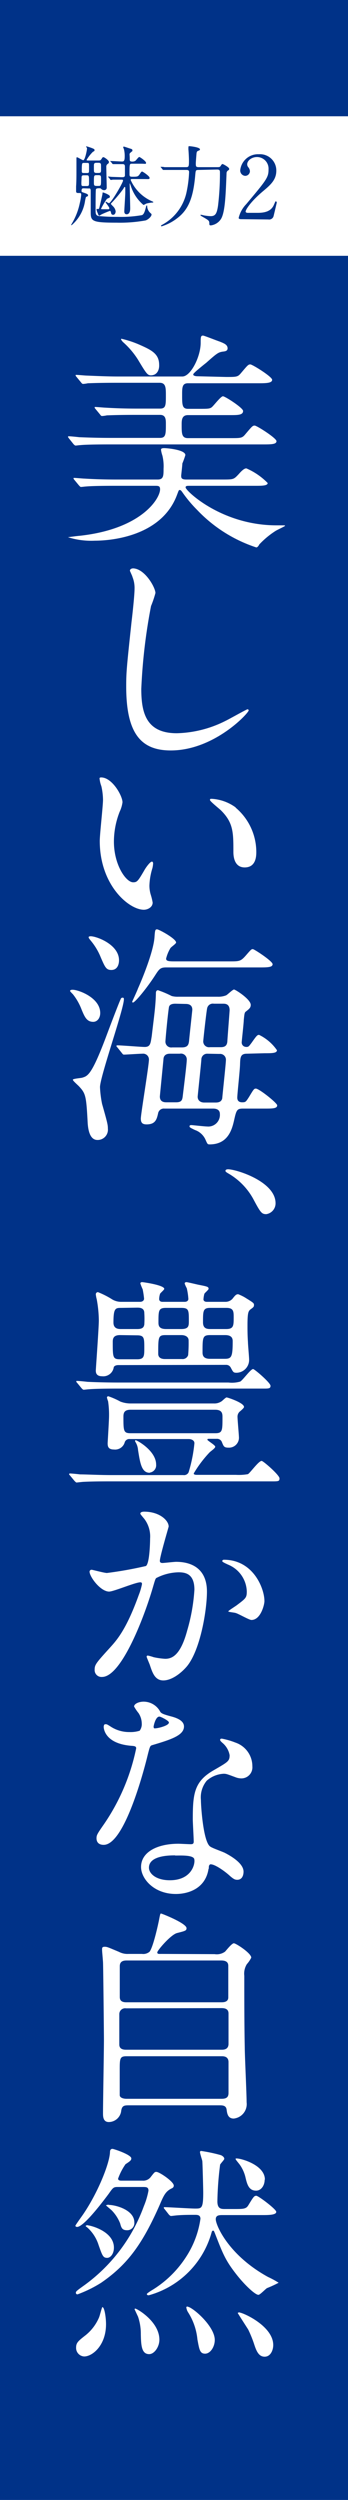 <svg xmlns="http://www.w3.org/2000/svg" width="60" height="430" viewBox="0 0 60 430">
  <defs>
    <style>
      .a {
        fill: #003288;
      }

      .b {
        fill: #fff;
      }
    </style>
  </defs>
  <g>
    <rect class="a" width="60" height="430"/>
    <g>
      <path class="b" d="M39,64.84c1.8,0,2,0,2.56-.68,1.12-1.32,1.24-1.48,1.6-1.48s3.76,2.12,3.76,2.64-.8.6-2.16.6H32.4c-1,0-1,.76-1,2,0,1.68,0,2.4,1,2.4h1.88c1.6,0,1.92,0,2.28-.32s1.51-1.84,1.88-1.84,3.47,2,3.47,2.52c0,.72-.88.72-2.24.72H32.4c-1.08,0-1.08.92-1.08,1.64,0,1.52,0,2.32,1.08,2.32h7.35c1.8,0,2,0,2.56-.68,1.12-1.32,1.24-1.48,1.6-1.48s3.76,2.16,3.76,2.68-.8.56-2.16.56H18.88c-3.48,0-4.64.08-5,.12-.16,0-.72.08-.84.08s-.24-.12-.36-.24l-.8-1c-.12-.2-.16-.2-.16-.24s0-.12.16-.12c.28,0,1.48.12,1.76.16,2,.08,3.6.12,5.48.12H27.6c1,0,1-.68,1-2.4,0-.72,0-1.56-1-1.56H23.44c-3.48,0-4.64.08-5,.08a6.07,6.07,0,0,1-.84.12c-.16,0-.24-.12-.36-.28l-.76-.92c-.16-.2-.16-.2-.16-.28s0-.08.12-.08c.28,0,1.52.12,1.76.12,2,.12,3.6.16,5.48.16h3.92c1,0,1-.6,1-2.28,0-1.28,0-2.16-1.08-2.16H20.24c-3.52,0-4.68.08-5.08.08a6.07,6.07,0,0,1-.84.12c-.12,0-.24-.12-.36-.28l-.76-.92c-.16-.2-.16-.2-.16-.28s0-.08.12-.08c.28,0,1.52.12,1.76.12,2,.08,3.64.16,5.52.16h11c1.44,0,3.16-3.4,3.16-5.8,0-.92,0-1.24.4-1.24.2,0,2.4.88,2.79,1,.84.33,1.45.56,1.45,1.2,0,.48-.49.52-.84.56-.76.12-1,.28-2.84,1.92-.32.24-1.64,1.32-1.88,1.56s-.36.32-.36.48.32.28.76.28ZM19.88,83.56c-3.52,0-4.64.08-5.08.12-.12,0-.72.08-.84.08s-.2-.12-.36-.28l-.76-.92c-.16-.2-.16-.2-.16-.28s0-.08.12-.08c.28,0,1.52.12,1.76.12,2,.12,3.64.16,5.52.16H27.2c1,0,1-.68,1-1.84a7.81,7.81,0,0,0-.2-2.28,5.12,5.12,0,0,1-.24-1c0-.28.36-.28.56-.28.52,0,3.64.28,3.64,1.2a15.27,15.27,0,0,1-.52,1.44c0,.28-.2,2-.2,2.08,0,.36,0,.68.88.68h6.16c2,0,2,0,2.87-.92.32-.36.88-1,1.32-1a11.51,11.51,0,0,1,3.68,2.52c0,.48-1,.48-2.12.48H32.72c-.48,0-.72,0-.72.28,0,.56,6.2,6.52,15.67,6.52l1.24,0c.08,0,.24,0,.24.08s-1.4.72-1.64.88a14.65,14.65,0,0,0-2.8,2.32c-.12.24-.32.52-.52.52A24.63,24.63,0,0,1,34,87.72a22.2,22.2,0,0,1-2.52-3c-.12-.16-.28-.44-.48-.44s-.2.12-.48.84C27.88,92.2,19.28,93,16.36,93a13.3,13.3,0,0,1-4.64-.6s1.8-.24,2-.24C24.4,91,27.6,85.76,27.6,84.16c0-.6-.32-.6-.88-.6Zm6.16-19c-.6,0-.8-.28-2.24-2.68a14,14,0,0,0-2.68-3.12c0-.08-.24-.24-.24-.4s.12-.07.16-.07a17.59,17.59,0,0,1,3,1c2.08.92,3.4,1.56,3.4,3.48C27.48,63.56,27.12,64.56,26,64.56Z"/>
      <path class="b" d="M26.8,102a18.4,18.4,0,0,1-.76,2.24,96.14,96.14,0,0,0-1.68,14.24c0,4,.76,7.64,6.12,7.64A19.63,19.63,0,0,0,38.87,124c.6-.28,3.64-2,3.8-2a.19.19,0,0,1,.2.2c0,.44-5.92,6.88-13.43,6.88-5.2,0-7.68-3-7.68-11,0-2.48.08-3.28.92-11.12.16-1.32.52-4.6.52-5.72a5,5,0,0,0-.36-2c0-.12-.44-1-.44-1.08,0-.28.32-.4.56-.4C25,97.84,26.8,101.08,26.8,102Z"/>
      <path class="b" d="M21.12,138a5.48,5.48,0,0,1-.48,1.6,14.13,14.13,0,0,0-1,5.16c0,4,2.08,7,3.32,7,.68,0,.84-.2,2-2.2.24-.4.92-1.36,1.24-1.36.12,0,.2.16.2.32a4.8,4.8,0,0,1-.12.8,11.22,11.22,0,0,0-.52,3,5.4,5.4,0,0,0,.24,1.6,10,10,0,0,1,.32,1.32c0,.8-.84,1.24-1.52,1.24-2.56,0-7.6-4.2-7.6-11.84,0-1.12.56-6,.56-7.08a11.11,11.11,0,0,0-.28-2.32,5.4,5.4,0,0,1-.32-1.36c0-.12.16-.16.24-.16C19.32,133.68,21.12,136.88,21.12,138Zm19.51.92a10,10,0,0,1,3.56,7.64c0,.76-.08,2.64-2,2.64s-1.95-2.16-1.95-2.68c0-3.32,0-5-2.13-7.12-.32-.32-1.91-1.56-1.91-1.8s.16-.2.36-.2A7.76,7.76,0,0,1,40.63,138.88Z"/>
      <path class="b" d="M16.08,175.76c-1.12,0-1.48-.84-2-2.08A9.83,9.83,0,0,0,12.56,171a5.24,5.24,0,0,1-.48-.52c0-.2.2-.24.44-.24,1,0,4.76,1.36,4.76,4C17.28,175.12,16.76,175.76,16.08,175.76Zm.72,20.32c-1.32,0-1.6-1.76-1.68-2.88-.24-4.56-.32-5.08-1.44-6.28-.16-.2-1.12-1-1.12-1.2s1.44-.28,1.64-.36c.92-.28,1.6-.48,4-6.8.84-2.24,2.44-6.44,2.6-6.68,0-.08.12-.28.32-.28s.24.08.24.28c0,1.68-4.12,13.32-4.12,15.12a18.2,18.2,0,0,0,.36,2.88c.92,3.24,1,3.6,1,4.24A1.77,1.77,0,0,1,16.8,196.08Zm2.4-29.24c-.88,0-1.08-.44-1.84-2.2a10.71,10.71,0,0,0-1.64-2.76c-.12-.15-.44-.51-.44-.67s.28-.17.36-.17c1,0,4.88,1.41,4.88,4.13C20.52,165.88,20.24,166.84,19.2,166.84Zm23.35,14.4c-1.08,0-1.12.64-1.16,1.72,0,.92-.48,5.16-.48,5.84s.48.8.84.8c.6,0,.64-.08,1.16-.88.8-1.32.88-1.48,1.2-1.48.56,0,3.68,2.48,3.68,2.88,0,.56-.8.56-2.16.56H41.87c-1,0-1.12.28-1.48,1.88s-1,4.28-4.24,4.28c-.39,0-.39-.08-.75-.88a3.1,3.1,0,0,0-1.8-1.6c-.92-.44-.92-.48-.92-.64s.12-.2.32-.2,2.28.24,2.72.24a2,2,0,0,0,2.19-2.16c0-.64-.47-.92-1.15-.92h-8.4a1,1,0,0,0-1.08.72c-.24,1.08-.44,2-2,2-.68,0-1-.24-1-1s1.4-9.16,1.4-10.16a1,1,0,0,0-1.12-1c-.48,0-2.84.16-3.2.16-.12,0-.2-.08-.32-.24l-.8-1c-.16-.16-.16-.2-.16-.24a.11.11,0,0,1,.12-.12c.76,0,4.08.28,4.76.28,1,0,1-.68,1.2-1.84.4-3.44.68-5.2.72-7.44,0-.28.12-.48.36-.48a17.63,17.63,0,0,1,2.36,1,4,4,0,0,0,1.16.12h6.76a3.6,3.6,0,0,0,1.47-.24c.25-.12,1.12-1,1.36-1s2.88,1.68,2.88,2.64c0,.48-.24.68-.8,1.12-.28.2-.28.36-.4,1.48,0,.52-.36,3.64-.36,3.88s.16.76.84.76c.36,0,.44-.16.84-.68.88-1.24,1-1.4,1.32-1.4a8,8,0,0,1,3.08,2.64c0,.52-.88.52-2.12.52ZM28.64,166.4c-1,0-1.2.28-1.92,1.4-1.4,2.16-3.44,4.64-3.8,4.64-.12,0-.12-.12-.12-.16s.8-1.72,1-2.28c.72-1.6,2.68-6.36,2.84-8.83.08-1.16.12-1.32.44-1.32s3.28,1.6,3.28,2.27c0,.21-.92.8-1,1a6.4,6.4,0,0,0-.72,1.76c0,.37.28.48,1.32.48h9.63c1.72,0,1.92,0,2.88-1.11.8-.92.88-1,1.12-1S47,165.32,47,165.84s-.76.56-2.12.56Zm.72,14.84c-.28,0-1,0-1.16.76,0,.08-.64,6.52-.64,6.6,0,1,.84,1,1.16,1h1.64c1,0,1.08-.44,1.16-1.16.12-1,.68-5.44.68-6.12A1,1,0,0,0,31,181.24Zm.88-8.6c-1,0-1.08.44-1.12.64-.24,1.6-.6,5.6-.6,5.88a1,1,0,0,0,1.16,1h1.68c1.08,0,1.16-.56,1.24-1.12,0-.2.56-5.28.56-5.36,0-.88-.68-1-1.16-1Zm5.48,8.6a1,1,0,0,0-1,.92c0,.4-.64,6.32-.64,6.48,0,.64.48,1,1.12,1h2c.67,0,1-.24,1.12-.72,0-.24.63-6,.63-6.56a1,1,0,0,0-1.12-1.08Zm1.15-8.6a1,1,0,0,0-1.15.76c-.12.44-.68,5.48-.68,5.72a1,1,0,0,0,1.16,1h1.87c.84,0,1.08-.4,1.13-1,0-.28.39-5.16.39-5.36,0-1.12-.8-1.12-1.11-1.12Z"/>
      <path class="b" d="M45.91,208.84c-.8,0-1-.28-2.28-2.68a11.41,11.41,0,0,0-4.19-4.28c-.12-.07-.57-.31-.57-.47s.12-.29.45-.29c1.39,0,8.19,2.09,8.19,5.84A1.88,1.88,0,0,1,45.91,208.84Z"/>
      <path class="b" d="M22.4,247.52a.83.83,0,0,0-.92.64,1.72,1.72,0,0,1-1.84,1.16c-1,0-1.08-.56-1.08-1.08,0-.16.24-3.92.24-4.68a16.21,16.21,0,0,0-.16-2.52,5.7,5.7,0,0,1-.2-.64.23.23,0,0,1,.24-.24,13.26,13.26,0,0,1,2.08.92,4.94,4.94,0,0,0,1.76.32H36.87a2.19,2.19,0,0,0,1.37-.4c.12-.08.67-.64.83-.64s3,.92,3,1.64c0,.16-.32.44-.64.72a1.16,1.16,0,0,0-.48,1c0,.44.24,3.08.24,3.4A1.71,1.71,0,0,1,39.4,249c-.77,0-.84-.2-1.16-1a.89.89,0,0,0-.88-.52H36.15c-.31,0-.39,0-.39.16s1.35.92,1.35,1.2-.83.8-1,1a20.07,20.07,0,0,0-2.71,3.6c0,.24.4.24.6.24h6.67a9.17,9.17,0,0,0,2.08-.12c.4-.24,1.84-2.28,2.36-2.28.28,0,3.08,2.44,3.08,3s-.2.52-1.76.52H19.12c-1.16,0-3.12,0-4.72.08-.16,0-1.12.12-1.2.12s-.2-.12-.36-.28l-.76-.92c-.16-.16-.16-.2-.16-.24a.13.13,0,0,1,.12-.12c.28,0,1.48.12,1.76.16,1.16,0,3.24.12,5.52.12H31.6a.87.87,0,0,0,.92-.48,25.2,25.2,0,0,0,1-5c0-.48-.48-.72-1-.72Zm17-9.72a5.13,5.13,0,0,0,2-.16c.44-.2,1.8-2.16,2.24-2.16.24,0,3,2.36,3,2.88s-.36.48-1.48.48H20.36c-.92,0-3.68,0-5.08.12-.12,0-.72.08-.84.08s-.2-.08-.36-.24l-.76-.92c-.16-.16-.16-.2-.16-.28s0-.08.12-.08c.28,0,1.52.12,1.8.16,1.8.08,3.6.12,5.48.12Zm-19-3c-.52,0-.8.24-.8.44a1.82,1.82,0,0,1-2,1.48c-1.08,0-1.08-.72-1.08-1s.52-7.32.52-8.6a21.07,21.07,0,0,0-.36-3.63,5.43,5.43,0,0,1-.16-.84.37.37,0,0,1,.36-.4,14.7,14.7,0,0,1,2.32,1.16,3,3,0,0,0,1.76.51h3.2c.36,0,.68-.2.68-.55a15,15,0,0,0-.24-1.6,10.42,10.42,0,0,1-.4-1c0-.2.16-.24.32-.24s3.8.51,3.8,1.16c0,.16-.64.68-.72.84a3.1,3.1,0,0,0-.16.92c0,.23.16.47.56.47h3.84c.56,0,.64-.39.64-.47a11,11,0,0,0-.28-1.88,4.86,4.86,0,0,1-.36-.8c0-.2.2-.24.32-.24s1.64.36,2,.44c1.64.32,1.8.36,1.8.72,0,.16-.64.68-.72.84a4.26,4.26,0,0,0-.16,1c0,.11.12.39.56.39h3.19a1.64,1.64,0,0,0,1.24-.51c.48-.61.64-.8,1-.8a8.6,8.6,0,0,1,1.08.51c1.48.92,1.64,1,1.64,1.32s-.08.4-.52.72-.6.52-.6,2.84c0,.72,0,1.68.08,2.84,0,.44.2,2.56.2,3a2.21,2.21,0,0,1-2.16,2.28c-.56,0-.59-.12-1-.88a.88.88,0,0,0-.84-.48Zm.28-5.16c-1.12,0-1.24.6-1.24,1.16,0,2.64,0,3,1.24,3h3c1.2,0,1.2-.6,1.2-1.92,0-1.72,0-2.2-1.24-2.2Zm.24-4.68c-1,0-1.36,0-1.36,2.52,0,1,.72,1.12,1.24,1.12h2.88c1,0,1.12-.4,1.2-.76a16,16,0,0,0,0-2c0-.92-.84-.92-1.24-.92Zm1.6,17.52c-1,0-1.24.44-1.24,1.16,0,2.48,0,2.88,1.24,2.88H37.11c1.25,0,1.25-.44,1.25-2.76,0-.52,0-1.28-1.25-1.28Zm3.28,10.84c-1.4,0-1.64-1.68-2-3.92a3,3,0,0,0-.44-1.36.68.68,0,0,1-.08-.2.13.13,0,0,1,.12-.12c.2,0,3.52,1.8,3.52,4.2A1.26,1.26,0,0,1,25.88,253.28Zm2.76-23.68c-1.28,0-1.28.32-1.28,3.2,0,.2,0,.92,1.16.92h2.92a1,1,0,0,0,1.08-.68,24.48,24.48,0,0,0,.08-2.52c0-.64-.6-.92-1.24-.92Zm.08-4.68c-1.32,0-1.32.44-1.32,2.56,0,.56.16,1.08,1.32,1.08h2.6c1.32,0,1.32-.56,1.32-1.4,0-1.84,0-2.24-1.32-2.24Zm7.6,4.68c-1.32,0-1.32.4-1.32,3,0,.6.24,1.08,1.28,1.08h2.55c1.16,0,1.37-.32,1.37-3,0-.32,0-1.08-1.29-1.08Zm0-4.68c-1.24,0-1.24.52-1.24,2.48,0,1,.56,1.16,1.24,1.16H39c1.29,0,1.29-.6,1.29-2,0-1,0-1.64-1.25-1.64Z"/>
      <path class="b" d="M15.44,270.32a.35.35,0,0,1,.36-.32c.12,0,2.2.56,2.64.56a66.89,66.89,0,0,0,6.72-1.2c.68-.48.72-4.52.72-4.72a5,5,0,0,0-1-3.39c-.6-.72-.68-.8-.68-.92,0-.28.48-.32.64-.32,2.68,0,4.24,1.52,4.24,2.56,0,.08-1.52,5.15-1.52,5.91,0,.24.16.36.44.36s2-.2,2.36-.2c3,0,5.32,1.44,5.32,5.12,0,3.16-1.12,10-3.44,12.84-1.12,1.32-2.72,2.44-4.08,2.44-1.52,0-1.92-1.48-2.36-2.76-.08-.2-.52-1.24-.52-1.32a.19.19,0,0,1,.2-.2,7.3,7.3,0,0,1,1,.28,12.68,12.68,0,0,0,2,.28c1.16,0,2.64-.56,3.8-4.88a31.8,31.8,0,0,0,1.24-7c0-2.8-1.6-3-2.76-3a8.7,8.7,0,0,0-3.84,1c-.16.2-.2.36-.6,1.72-1.6,5.44-5.48,15.28-8.72,15.28a1.18,1.18,0,0,1-1.28-1.28c0-.84.28-1.16,2.68-3.8,1.08-1.2,2.76-3,4.92-9a10.75,10.75,0,0,0,.56-1.88c0-.12,0-.32-.28-.32-.88,0-4.6,1.6-5.4,1.6C17.28,273.72,15.44,271.2,15.44,270.32Zm27.91,8.32c-.4,0-2.24-1.08-2.72-1.2-.2-.08-1.27-.16-1.27-.28s1.31-.92,1.55-1.12c1.48-1.12,1.64-1.24,1.64-2.32a5.15,5.15,0,0,0-3.23-4.6c-.33-.16-1-.44-1-.6s.16-.24.27-.24c5.12,0,7,5,7,7.08C45.63,275.84,45,278.64,43.35,278.64Z"/>
      <path class="b" d="M24.44,296.41a3.27,3.27,0,0,0-.56-1.76,7.94,7.94,0,0,1-.76-1.12c0-.48.84-.84,1.64-.84a3.25,3.25,0,0,1,2.88,1.76c.2.28.6.44,1.8.76.76.2,2.28.64,2.28,1.75,0,1.53-2.24,2.25-5.48,3.21-.36.11-.4.23-.76,1.63-.48,2-3.92,15.52-7.6,15.52-1.08,0-1.24-.72-1.24-1.12,0-.56.12-.76,1.32-2.48a35.79,35.79,0,0,0,5.52-13c0-.36-.28-.4-.88-.44-4.72-.4-4.72-3.2-4.72-3.24s0-.47.28-.47.28,0,1.08.51a5.83,5.83,0,0,0,3.08.84,5.19,5.19,0,0,0,1.76-.23A1.89,1.89,0,0,0,24.44,296.41Zm11.52,25c-.52,3.48-3.56,4.36-5.64,4.36-3.8,0-6-2.64-6-4.64,0-2.6,2.84-4,6.44-4,.32,0,1.8.08,2.08.08s.56,0,.56-.44c0-.6-.16-3.28-.16-3.84,0-4.4.24-6.52,3.6-8.44,2.48-1.44,2.75-1.56,2.75-2.6a3.6,3.6,0,0,0-1.11-2c-.37-.32-.53-.48-.53-.63s.12-.21.29-.21a12.69,12.69,0,0,1,2.35.68,4.29,4.29,0,0,1,2.92,4.08,1.9,1.9,0,0,1-1.88,2.08,2.77,2.77,0,0,1-.92-.16c-1.52-.56-1.68-.64-2.15-.64a4.79,4.79,0,0,0-2.92,1.2,4.51,4.51,0,0,0-1,3.32c0,1,.4,7.2,1.6,8,.36.28,2.24.92,2.59,1.12.84.44,3.16,1.72,3.16,3.2,0,.68-.28,1.4-1.08,1.4-.4,0-.63-.12-1.24-.64-1.08-1-2.91-2.2-3.47-2C36,320.88,36,321,36,321.44Zm-5.76-2.28c-.92,0-4.52,0-4.52,2.12,0,1,1.2,2.16,3.6,2.16,3.88,0,4.44-3,4.2-3.68S31.12,319.16,30.2,319.16Zm-1.08-22.87c0-.29-1.4-1-1.64-1-.68,0-1,1.63-1,1.75a.46.46,0,0,0,.08.25C26.72,297.41,29.12,296.88,29.12,296.29Z"/>
      <path class="b" d="M37,336.12a2.43,2.43,0,0,0,1.8-.43c.2-.2,1.16-1.44,1.52-1.44s3,1.71,3,2.47a5,5,0,0,1-.76,1.12,3.09,3.09,0,0,0-.44,2c0,4,0,8.32.08,12.36,0,1.32.32,7.92.32,9.4a2.5,2.5,0,0,1-2.23,2.8c-1,0-1.13-.88-1.21-1.48-.08-.8-.71-.8-1.28-.8H22.32c-.88,0-1.32,0-1.44,1.08A2.18,2.18,0,0,1,18.76,365c-1,0-1-1-1-1.52,0-1.8.16-10.64.16-12.64,0-1-.12-12.76-.16-13.35-.08-1.16-.16-1.8-.16-2.12s0-.52.44-.52.56.08,2.48.88a3.13,3.13,0,0,0,1.64.35h2.32a1.67,1.67,0,0,0,1.32-.39c.64-.88,1.48-4.72,1.64-5.56s.2-1,.32-1,4.4,1.68,4.4,2.52c0,.44-.24.48-1.64.84-1.08.28-3.4,3-3.4,3.32s.24.27.8.27Zm-15.27,9.32a1,1,0,0,0-1.16,1v5.24c0,.88.88.88,1.2.88H38.28c1,0,1.12-.64,1.12-1v-5.24c0-.92-.88-.92-1.25-.92Zm.08-8.23c-.8,0-1.16.32-1.16,1v5.19c0,.36,0,1,1.12,1H38.15c.33,0,1.21,0,1.21-.84v-5.35c0-.33,0-1-1.21-1ZM38.2,361c.79,0,1.2-.24,1.2-1v-5.32c0-.52-.25-1-1.12-1H21.8c-1.16,0-1.16.4-1.16,2.52,0,.2,0,3.92,0,4.16,0,.48.68.64,1.16.64Z"/>
      <path class="b" d="M24.56,375.08a1.62,1.62,0,0,0,1.4-.59c.68-.88.72-.92,1-.92.52,0,3,1.68,3,2.35,0,.29-.16.41-.44.53-1,.51-1.32,1.23-2,2.83-3,6.8-5.6,10.28-10.08,13.36a21.2,21.2,0,0,1-4.08,2,.27.27,0,0,1-.28-.28c0-.24.16-.36,1.56-1.36A29,29,0,0,0,24.8,379.48a13.14,13.14,0,0,0,.8-2.68c0-.63-.4-.63-1-.63H20.28c-.72,0-.8.12-1.56,1.2-1.28,1.71-4.32,5.67-5.44,5.67-.12,0-.28-.08-.28-.2s1.12-1.64,1.36-2c2.52-3.71,4.48-8.59,4.6-10.59,0-.36.08-.64.44-.64.2,0,3.24,1,3.24,1.64,0,.32-.2.48-1,1a10.51,10.51,0,0,0-1.28,2.48c0,.35.4.35.6.35Zm-6.28,24.68c0,3.68-2.36,5.56-3.76,5.56a1.47,1.47,0,0,1-1.4-1.52c0-.88.4-1.16,1.72-2.2a7.88,7.88,0,0,0,2.24-3c.12-.28.48-1.72.56-1.76C18,396.76,18.28,398.6,18.28,399.76Zm-3.2-17c.48,0,4.56,1,4.56,3.84,0,1.08-.6,1.76-1.16,1.76-.72,0-.84-.4-1.48-2.2a6.78,6.78,0,0,0-1.92-3s-.32-.24-.32-.28S15,382.72,15.08,382.72Zm3.64-3.51c1.24,0,4.44.87,4.44,3a1.23,1.23,0,0,1-1.24,1.36c-.84,0-1-.4-1.2-1.16a6.71,6.71,0,0,0-1.44-2.24c-.16-.16-1-.84-1-.88S18.6,379.21,18.72,379.21Zm4.68,17.87c.24,0,4.08,2.2,4.08,5.32,0,1.24-.88,2.48-1.76,2.48-1.32,0-1.4-1.52-1.44-3.44a9.13,9.13,0,0,0-.48-3l-.6-1.28C23.2,397.12,23.28,397.08,23.4,397.08Zm15-16.12c-.57,0-1.2,0-1.2.72,0,1,2.16,6.16,9,9.92a15.26,15.26,0,0,1,1.84,1,19.87,19.87,0,0,1-2,.92c-.24.12-1.2,1.16-1.48,1.16-.56,0-2.28-1.6-3.68-3.36-2-2.52-2.43-3.64-3.8-7.16-.2-.48-.2-.52-.35-.52s-.2.16-.24.28A15.52,15.52,0,0,1,25.64,394.8c-.24,0-.32-.12-.32-.2s.08-.16.68-.56a18.2,18.2,0,0,0,6.08-5.84,16.13,16.13,0,0,0,2.48-6.56c0-.68-.56-.68-.92-.68-.88,0-2,0-3,.08-.16,0-1.08.12-1.16.12s-.2-.08-.36-.24L28.4,380c-.16-.2-.16-.2-.16-.28s.08-.08.12-.08c.76,0,4.44.24,5.28.24,1.12,0,1.4,0,1.4-2.76,0-.59-.12-5.23-.16-5.43s-.4-1.28-.4-1.52a.19.19,0,0,1,.2-.2,27.27,27.27,0,0,1,3.39.72c.21.08.6.32.6.64,0,.16-.64.8-.72,1a55.35,55.35,0,0,0-.47,6.31c0,1.32.67,1.32,1.35,1.32h1.48c1.68,0,2.12,0,2.52-.67.88-1.45,1-1.61,1.36-1.61s3.44,2.32,3.44,2.76-.8.56-2.16.56Zm-6.08,15.76c.8,0,4.71,3.32,4.71,5.72,0,1.16-.75,2.36-1.67,2.36s-1-.76-1.32-2.44a10.51,10.51,0,0,0-1.64-4.72,2.09,2.09,0,0,1-.28-.84C32.2,396.72,32.32,396.72,32.36,396.72Zm13.31-21.83c0,.92-.56,1.87-1.48,1.87-1.28,0-1.56-1.15-1.84-2.35a6.32,6.32,0,0,0-1-2.16c-.64-.8-.72-.88-.68-1C40.83,371.05,45.67,372.17,45.67,374.89Zm-4.36,22.83c.6,0,5.84,2.32,5.84,5.6,0,.84-.44,2-1.48,2s-1.44-1-1.84-2.24a20.33,20.33,0,0,0-1-2.44c-.64-1-1.8-2.8-1.8-2.84S41.23,397.72,41.31,397.72Z"/>
    </g>
    <rect class="b" y="20" width="60" height="24"/>
    <g>
      <path class="a" d="M14.45,32.39c-.21,0-.39,0-.39.44,0,.18,0,.19.52.36s.6.28.6.39,0,.16-.28.27c-.09,0-.11.1-.23.67a6.76,6.76,0,0,1-2.08,4,1.74,1.74,0,0,1-.27.22.06.06,0,0,1-.06-.06l.19-.33a11.25,11.25,0,0,0,1.31-3.43A9.57,9.57,0,0,0,14,33.52c0-.12,0-.32-.21-.32l-.31,0c-.33,0-.36-.15-.36-.33s0-.75,0-.82c.06-.83.06-1.88.06-2.73s0-1.17,0-1.79c0,0,0-.31,0-.34s0-.14.11-.14.93.51,1.06.51c.3,0,.65-1.72.65-2a.24.24,0,0,0-.08-.21c-.06-.08-.07-.09-.07-.12s0-.06.07-.06a8.67,8.67,0,0,1,1.1.37c.12.06.28.11.28.27s0,.14-.3.32a6.77,6.77,0,0,0-1.07,1.38c0,.1.14.1.21.1H17c.33,0,.37-.06.6-.42a.27.27,0,0,1,.24-.16c.14,0,.94.55.94.82a.35.35,0,0,1-.19.33.55.55,0,0,0-.26.53c0,.57.07,3.19.07,3.57a.42.42,0,0,1-.44.43.68.68,0,0,1-.45-.16c-.12-.12-.17-.17-.3-.17-.41,0-.63,0-.68.24s-.05,3.24-.05,3.62c0,.6.1.83.53.92a31.73,31.73,0,0,0,3.31.14,20.71,20.71,0,0,0,4.17-.3c.28-.13.44-.48.63-1.22.11-.4.11-.44.19-.44s.07.06.07.18a1.64,1.64,0,0,0,.59,1.15c.13.11.16.17.16.24,0,.25-.42.77-1,1a24.79,24.79,0,0,1-5,.39c-4.18,0-4.49-.23-4.49-1.74,0-.58,0-3.2,0-3.72s-.21-.42-.43-.42ZM15,32c.35,0,.35-.16.35-.68,0-1,0-1.17-.35-1.17h-.58c-.36,0-.36.18-.36.6C14,32,14,32,14.39,32Zm0-2.24a.4.4,0,0,0,.29-.07c.06-.08.06-.17.06-.92s0-.75-.35-.75h-.52c-.34,0-.38,0-.38,1.44,0,.3.17.3.35.3ZM16.62,28c-.43,0-.43.2-.43.65,0,.81,0,.9.09,1a.48.48,0,0,0,.34.1H17c.42,0,.42-.19.42-.63,0-.82,0-.91-.08-1A.42.42,0,0,0,17,28Zm0,2.13c-.43,0-.43.12-.43,1.17,0,.51,0,.68.43.68H17c.42,0,.42-.11.42-1.16,0-.52,0-.69-.42-.69Zm6.21.66c-.15,0-.3,0-.3.17a7.14,7.14,0,0,0,3.64,3.64c.23.1.26.12.26.18s-.05.06-.11.06a5.85,5.85,0,0,0-1.11.18,3,3,0,0,1-.47.24,7.13,7.13,0,0,1-2.21-3.36c-.12-.3-.12-.33-.17-.33s0,.09,0,.14c0,.58.09,3.49.09,4.15s-.24,1-.62,1c-.23,0-.4-.15-.4-.5s.17-2.74.17-3.26v-.8s0-.13-.1-.13-.06,0-.25.33a25.8,25.8,0,0,1-1.77,2.14c-.33.35-.36.38-.36.43s.37.42.45.5a1.5,1.5,0,0,1,.37.77c0,.27-.12.61-.45.61a.33.33,0,0,1-.33-.29c-.09-.34-.1-.38-.23-.38a16.16,16.16,0,0,0-1.49.63,1.14,1.14,0,0,1-.3.18c-.13,0-.15-.05-.28-.41a2.72,2.72,0,0,1-.23-.67.06.06,0,0,1,.05-.06.88.88,0,0,1,.23,0c.16,0,.17-.05.28-.48s.38-1.62.45-1.95,0-.42.13-.42c.29.09,1.17.42,1.17.68s0,.16-.51.43a11.86,11.86,0,0,0-1,1.68c0,.1.05.1.43.1l.82,0c.05,0,.17,0,.17-.18s-.66-1-.66-1a.12.12,0,0,1,.11-.11,3.34,3.34,0,0,0,.47.25c.4,0,2.44-3.55,2.44-3.88,0-.17-.09-.17-.33-.17-.53,0-1.2,0-1.44,0a1.81,1.81,0,0,1-.31.05c-.07,0-.09,0-.14-.11l-.28-.34a.19.19,0,0,1-.08-.09s0-.05.06-.05l.54.06,1.71.06c.39,0,.55,0,.6-.3,0,0,0-1.35,0-1.47,0-.28-.05-.48-.38-.48l-1.23,0-.43,0c-.06,0-.08,0-.14-.09l-.28-.35c-.06,0-.08-.07-.08-.1s0,0,.06,0c.28,0,1.71.09,2,.09s.44-.14.44-.84a4.75,4.75,0,0,0-.11-1.17c0-.08-.15-.38-.15-.45a.12.12,0,0,1,.12-.11c.05,0,.92.3,1.13.36s.34.11.34.29,0,.1-.3.37-.16.18-.16,1.11c0,.24,0,.45.37.45a.94.94,0,0,0,.64-.16c.09-.08.5-.63.63-.63s1.17.73,1.17,1-.07.16-.79.16h-1.6c-.46,0-.46,0-.46,1.83,0,.33.08.41.47.41.84,0,1,0,1.29-.45s.33-.44.43-.44,1.27.78,1.27,1.07-.1.22-.95.22Z"/>
      <path class="a" d="M34.2,29.23c-.46,0-.46.1-.53.82-.33,3.81-1.1,5.94-3.06,7.44a8.38,8.38,0,0,1-2.74,1.44c-.06,0-.1,0-.1-.09s0-.07.34-.26a8.35,8.35,0,0,0,4-5.29,20.24,20.24,0,0,0,.49-3.64c0-.18,0-.42-.42-.42H30.36c-1.3,0-1.74,0-1.89,0l-.32,0s-.07,0-.13-.1l-.28-.35c-.06-.06-.06-.07-.06-.09s0,0,0,0,.57,0,.66.06c.73,0,1.35,0,2.06,0h1.71c.43,0,.47-.15.47-1.09,0-.57-.07-1.71-.09-1.88s0-.42,0-.49,0-.15.15-.15,1.83.18,1.83.54c0,.13,0,.15-.35.28-.17.09-.22.23-.24.47s-.12,1.41-.12,1.65c0,.48,0,.67.47.67h3.28c.27,0,.41,0,.54-.22s.23-.32.32-.32,1.14.56,1.14.81-.06.18-.27.36a.57.57,0,0,0-.18.45c-.14,3.45-.23,6.54-.92,7.77a2.44,2.44,0,0,1-1.78,1.17c-.27,0-.27-.12-.27-.34,0-.47-.1-.53-1.14-1.13-.34-.2-.38-.22-.38-.29s0-.07.09-.07.47.11.56.12a8.15,8.15,0,0,0,1.1.12c.82,0,1.07-.45,1.27-1.79a46.2,46.2,0,0,0,.33-5.66c0-.36,0-.57-.48-.57Z"/>
      <path class="a" d="M41.58,37.7c-.09,0-.43,0-.43-.22a5.06,5.06,0,0,1,1.3-2.36c3.54-4.21,3.85-4.6,3.85-6a2,2,0,0,0-2-2.11c-.9,0-1.68.61-1.68,1.26a.78.78,0,0,0,.15.45,1.18,1.18,0,0,1,.32.72.82.82,0,0,1-.82.81.92.92,0,0,1-.85-1,3.08,3.08,0,0,1,3.22-2.72,2.8,2.8,0,0,1,3,2.82c0,1.55-.94,2.4-2.21,3.47-2.27,1.89-3.08,3.28-3.08,3.56s.48.23.54.23h1.55c1.51,0,2.38-.42,2.8-1.41.24-.55.24-.57.33-.57s.15.18.15.21-.48,2.06-.56,2.37a.79.79,0,0,1-.89.54Z"/>
    </g>
  </g>
</svg>
